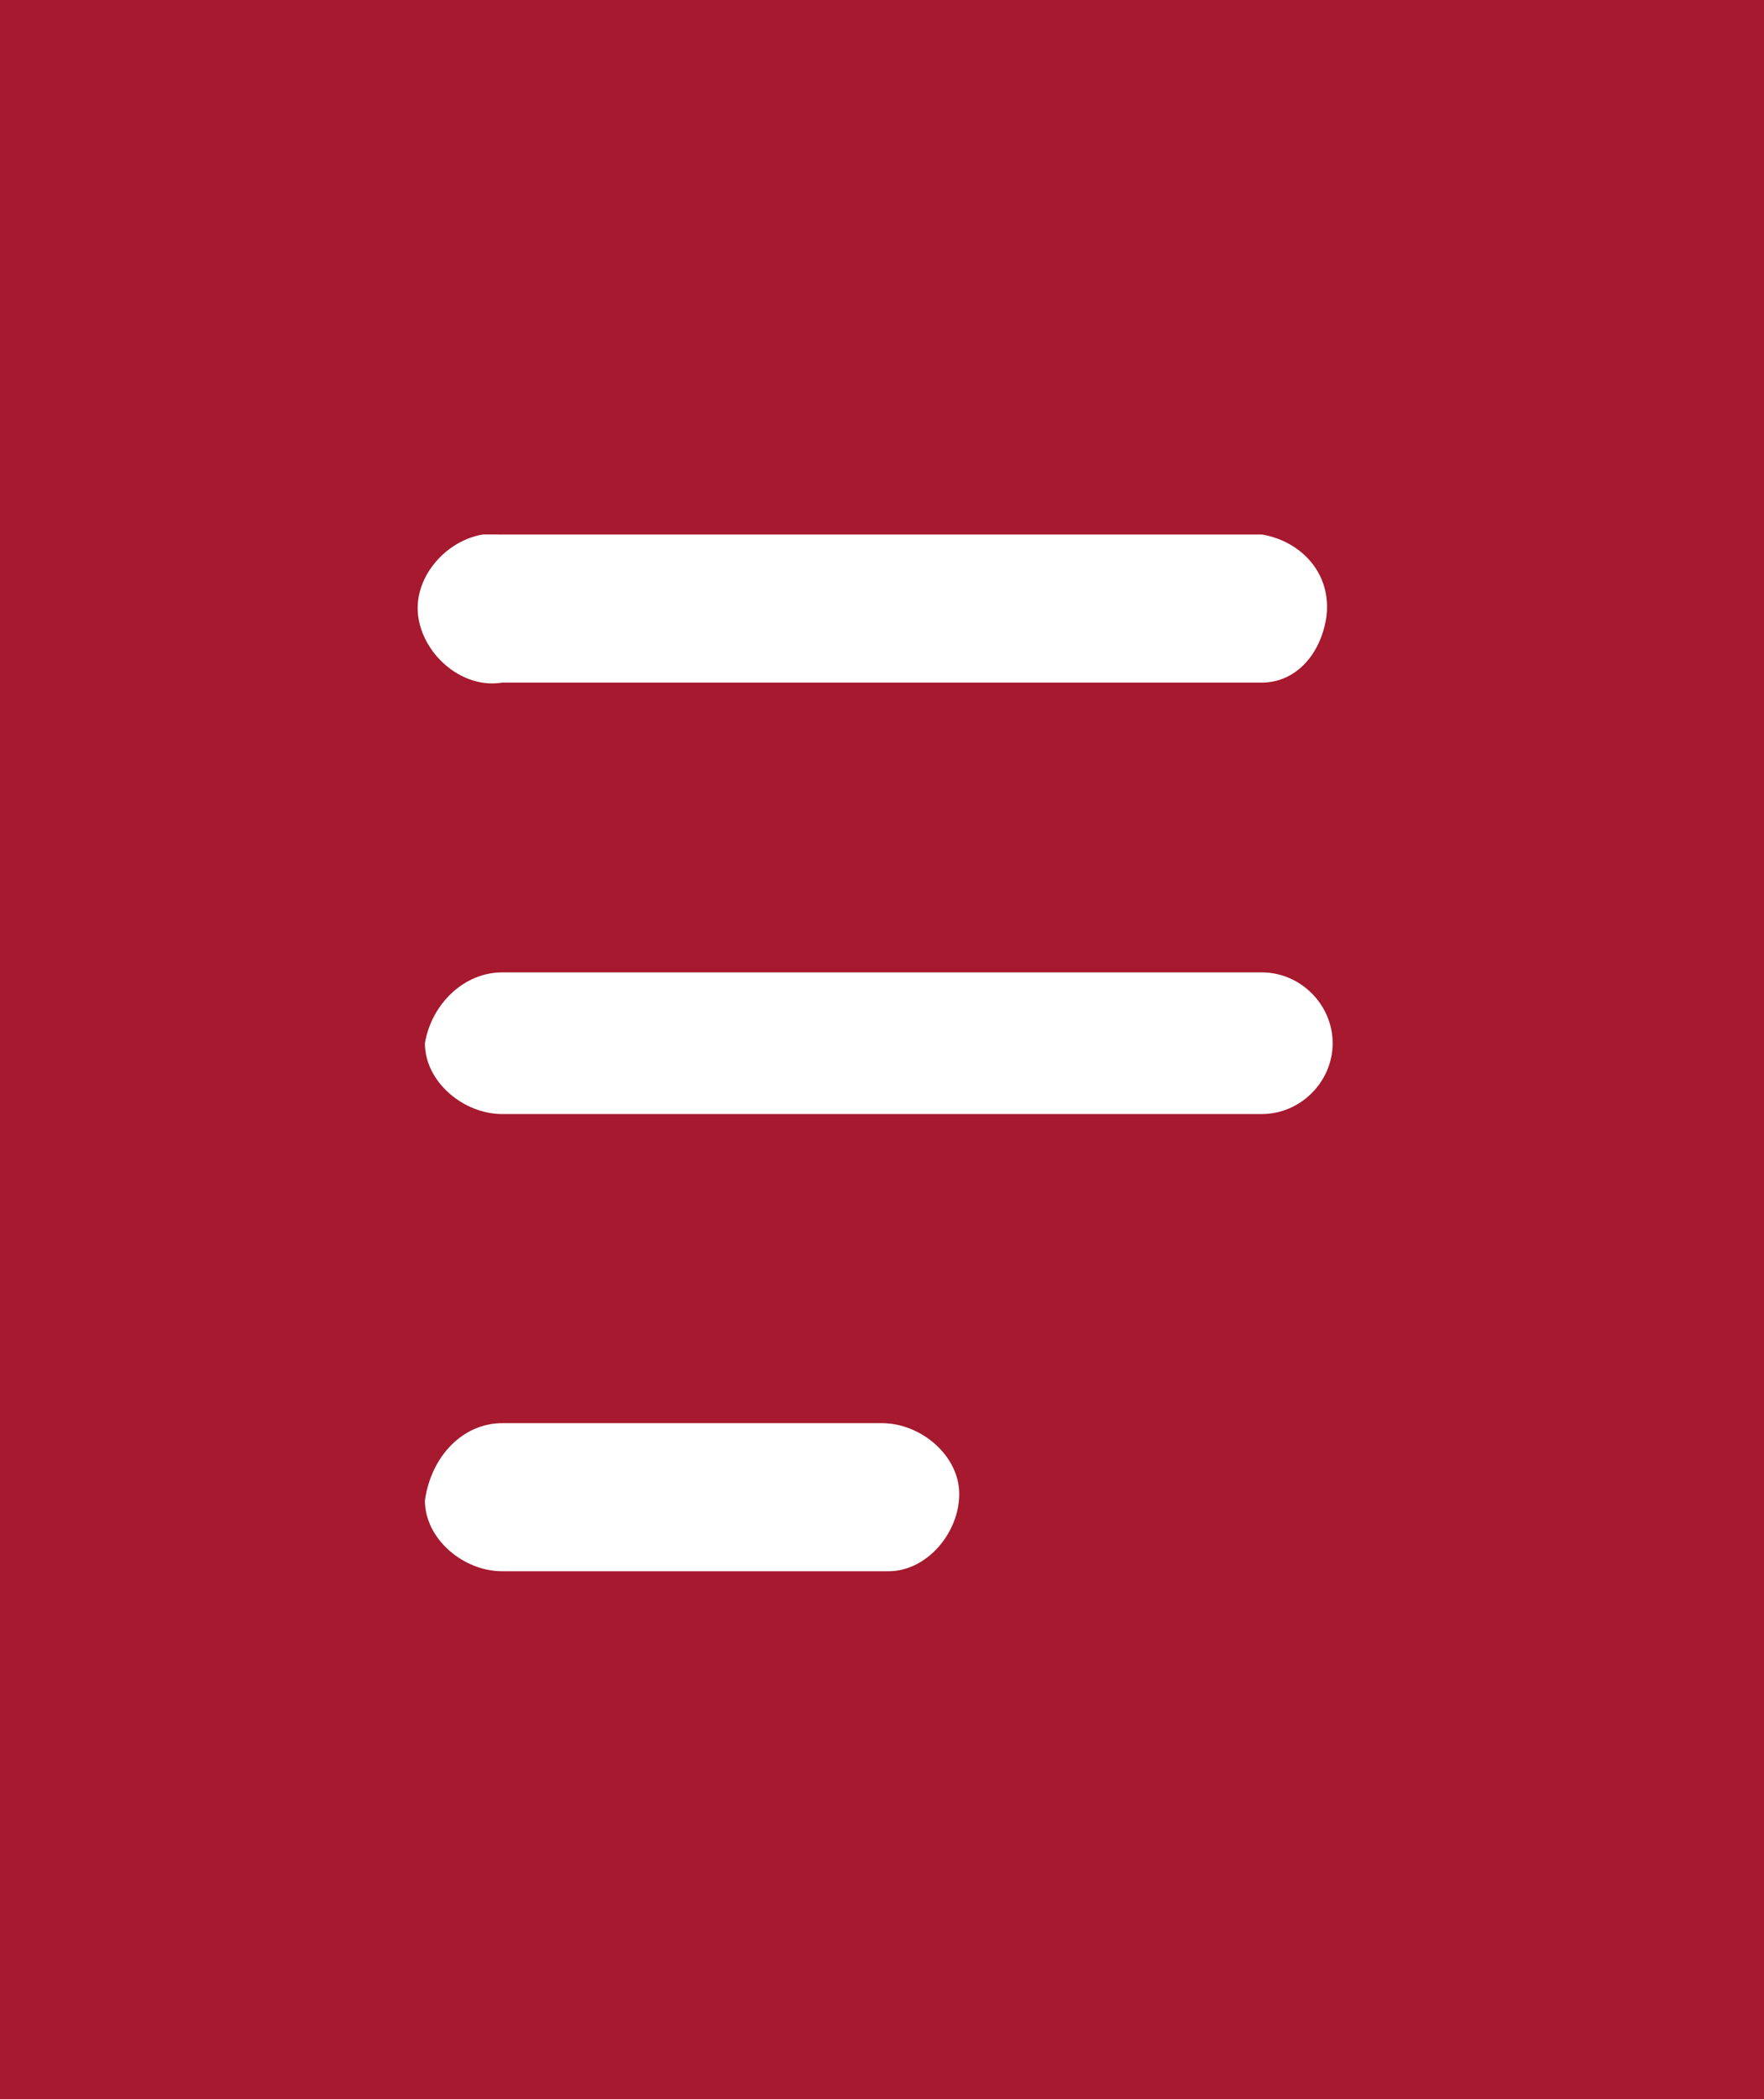 <?xml version="1.0" encoding="utf-8"?>
<!-- Generator: Adobe Illustrator 26.5.0, SVG Export Plug-In . SVG Version: 6.00 Build 0)  -->
<svg version="1.1" id="Layer_1" xmlns="http://www.w3.org/2000/svg" xmlns:xlink="http://www.w3.org/1999/xlink" x="0px" y="0px"
	 viewBox="0 0 27.4 32.6" style="enable-background:new 0 0 27.4 32.6;" xml:space="preserve">
<style type="text/css">
	.st0{fill:#A6192E;}
</style>
<path class="st0" d="M0,32.6h27.4V0H0V32.6z M7.8,8.3h11.8c0.6,0.1,1.1,0.6,1,1.3c-0.1,0.6-0.5,1-1,1H7.8c-0.6,0.1-1.2-0.4-1.3-1
	s0.4-1.2,1-1.3C7.7,8.3,7.7,8.3,7.8,8.3z M7.8,15.1h11.8c0.6,0,1.1,0.5,1.1,1.1c0,0.6-0.5,1.1-1.1,1.1H7.8c-0.6,0-1.2-0.5-1.2-1.1
	C6.7,15.6,7.2,15.1,7.8,15.1z M7.8,22.1h5.9c0.6,0,1.2,0.5,1.2,1.1c0,0.6-0.5,1.2-1.1,1.2c0,0,0,0,0,0H7.8c-0.6,0-1.2-0.5-1.2-1.1
	C6.7,22.6,7.2,22.1,7.8,22.1C7.8,22.1,7.8,22.1,7.8,22.1z"/>
</svg>
